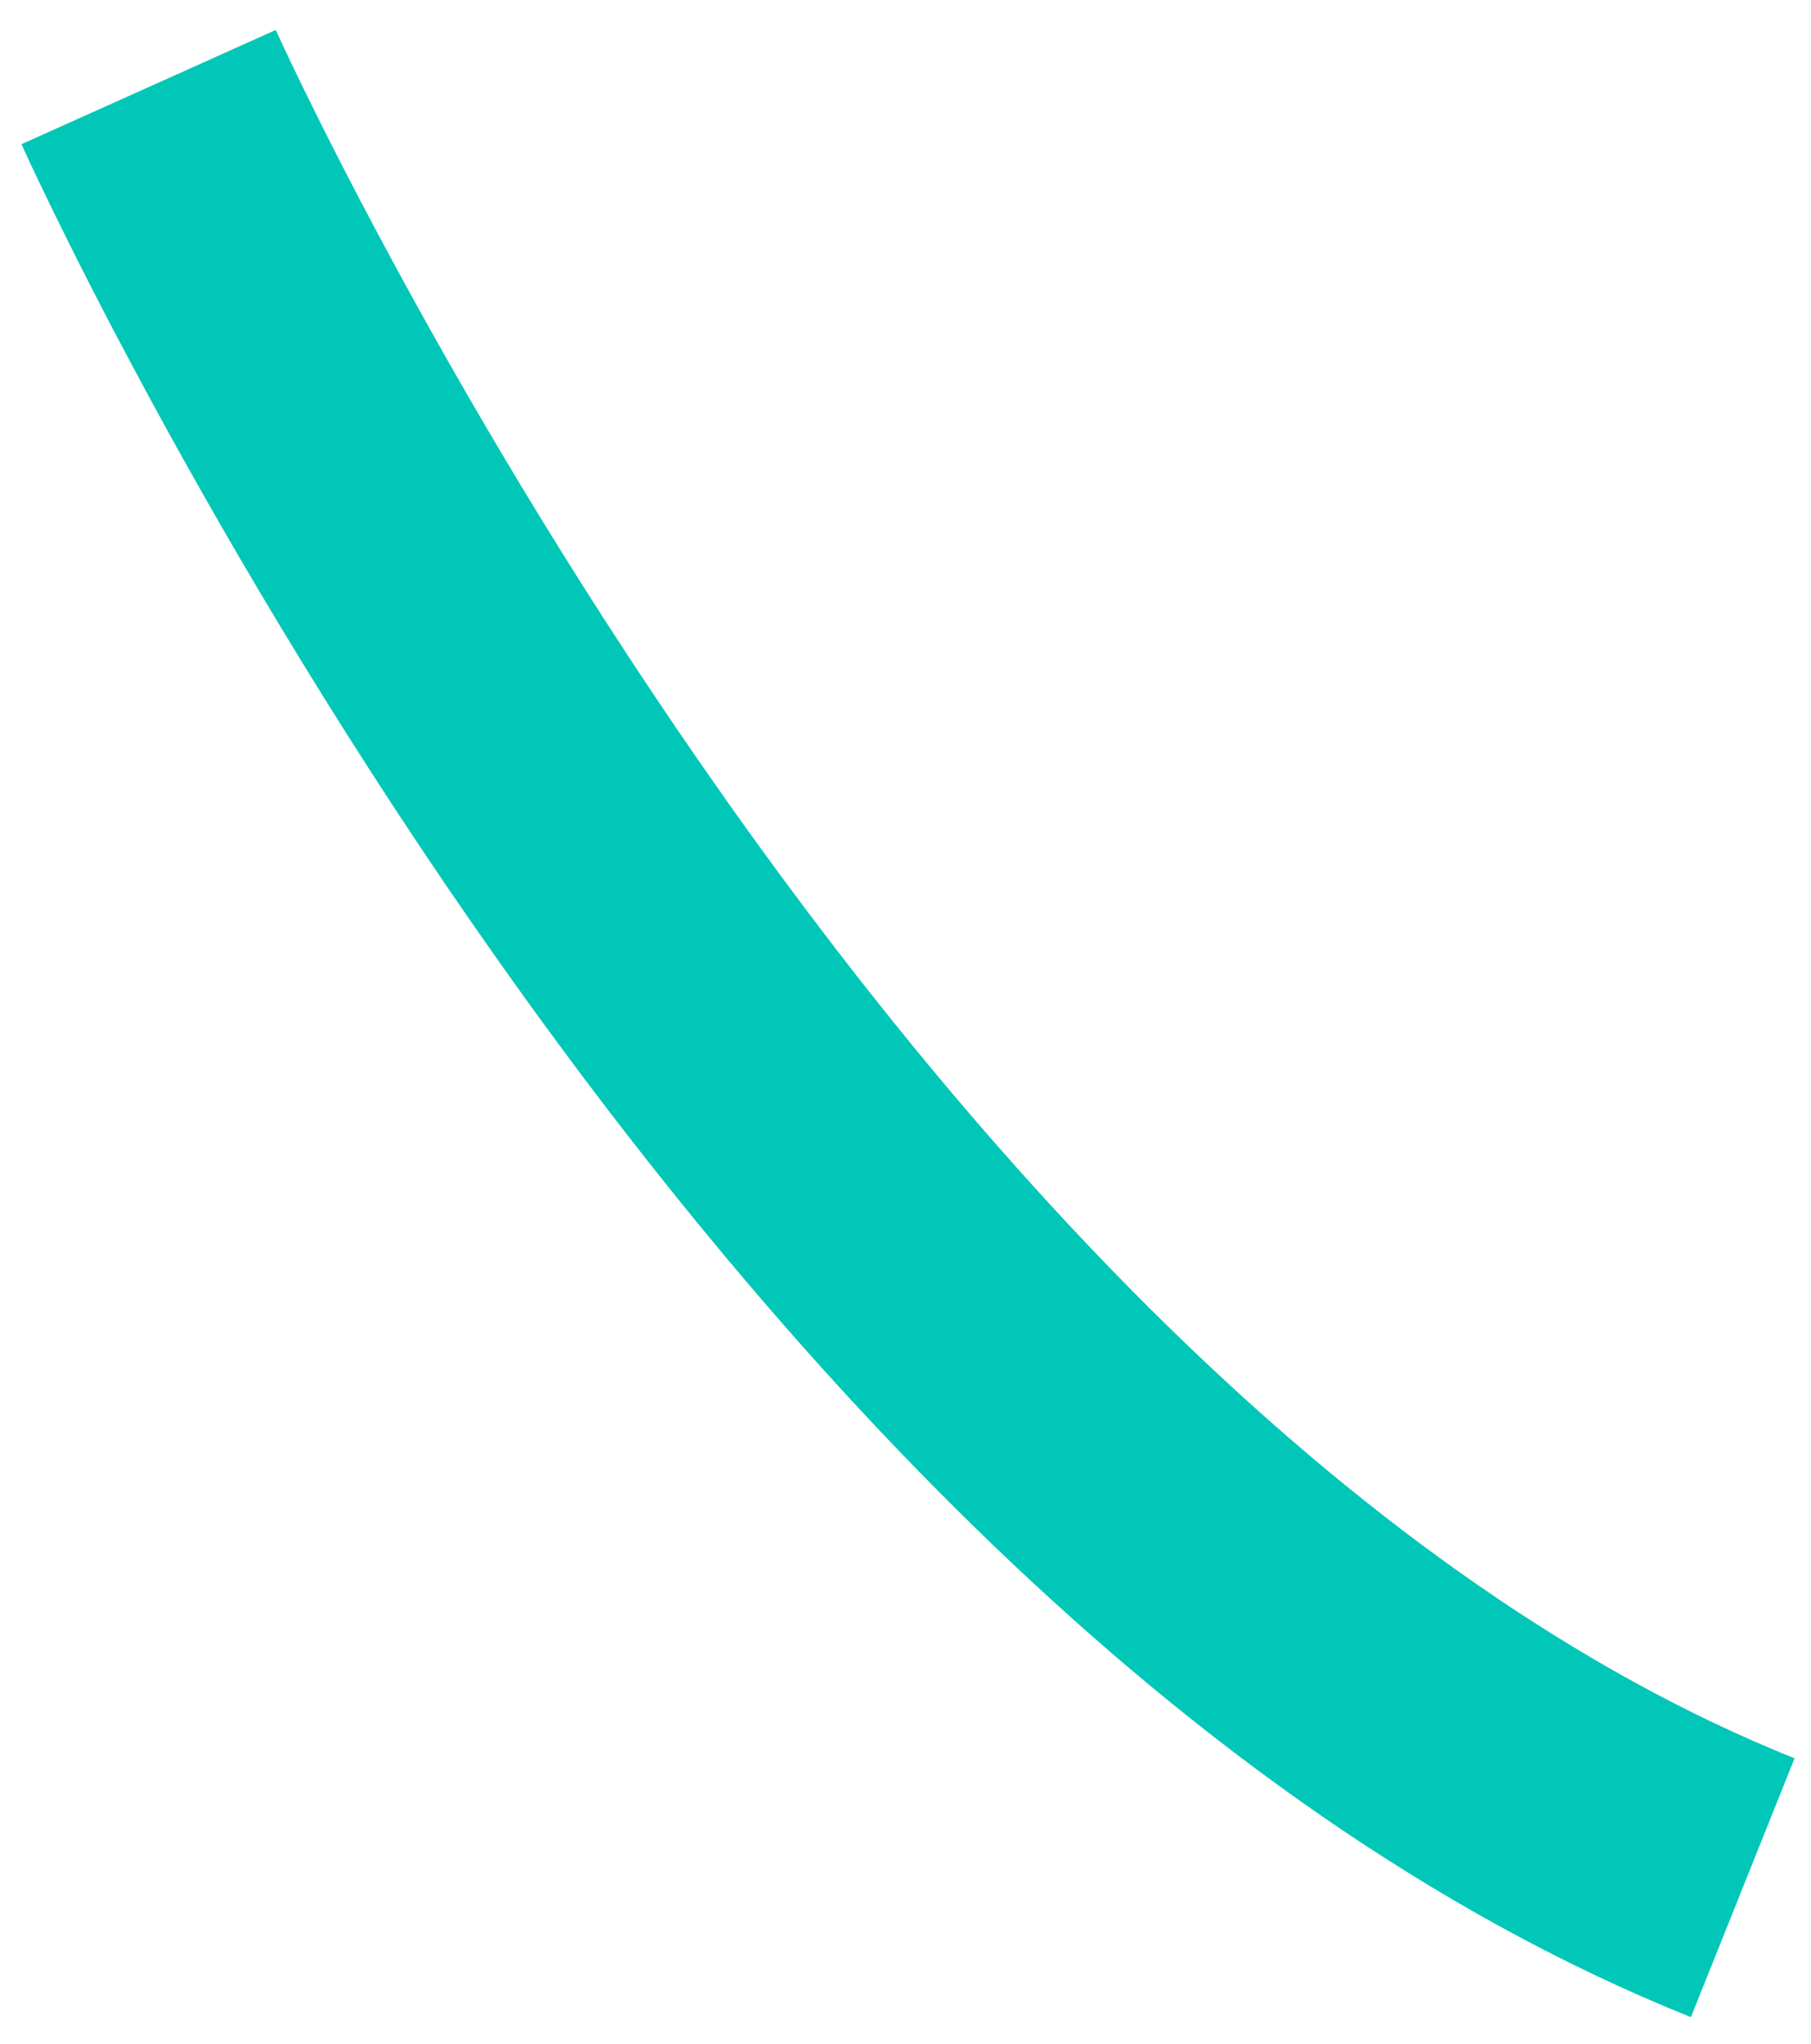<svg width="39" height="44" viewBox="0 0 39 44" fill="none" xmlns="http://www.w3.org/2000/svg">
<style>
      path {
         fill: none;
         animation: mymove 4s infinite;
         animation-delay: 0.8s;
      }
    @keyframes mymove {
        from {
            stroke-dasharray: 720;
            stroke-dashoffset: 720;
        }
        to {stroke-dashoffset: 0;}
    }
    @-webkit-keyframes mymove {
        from {
            stroke-dasharray: 720;
            stroke-dashoffset: 720;
        }
        to {stroke-dashoffset: 0;}
    }
   </style>
<path d="M3.2 1.875C3.2 1.875 16.897 32.376 37.53 40.643" stroke="#00C7B8" stroke-width="6.003"/>
</svg>
